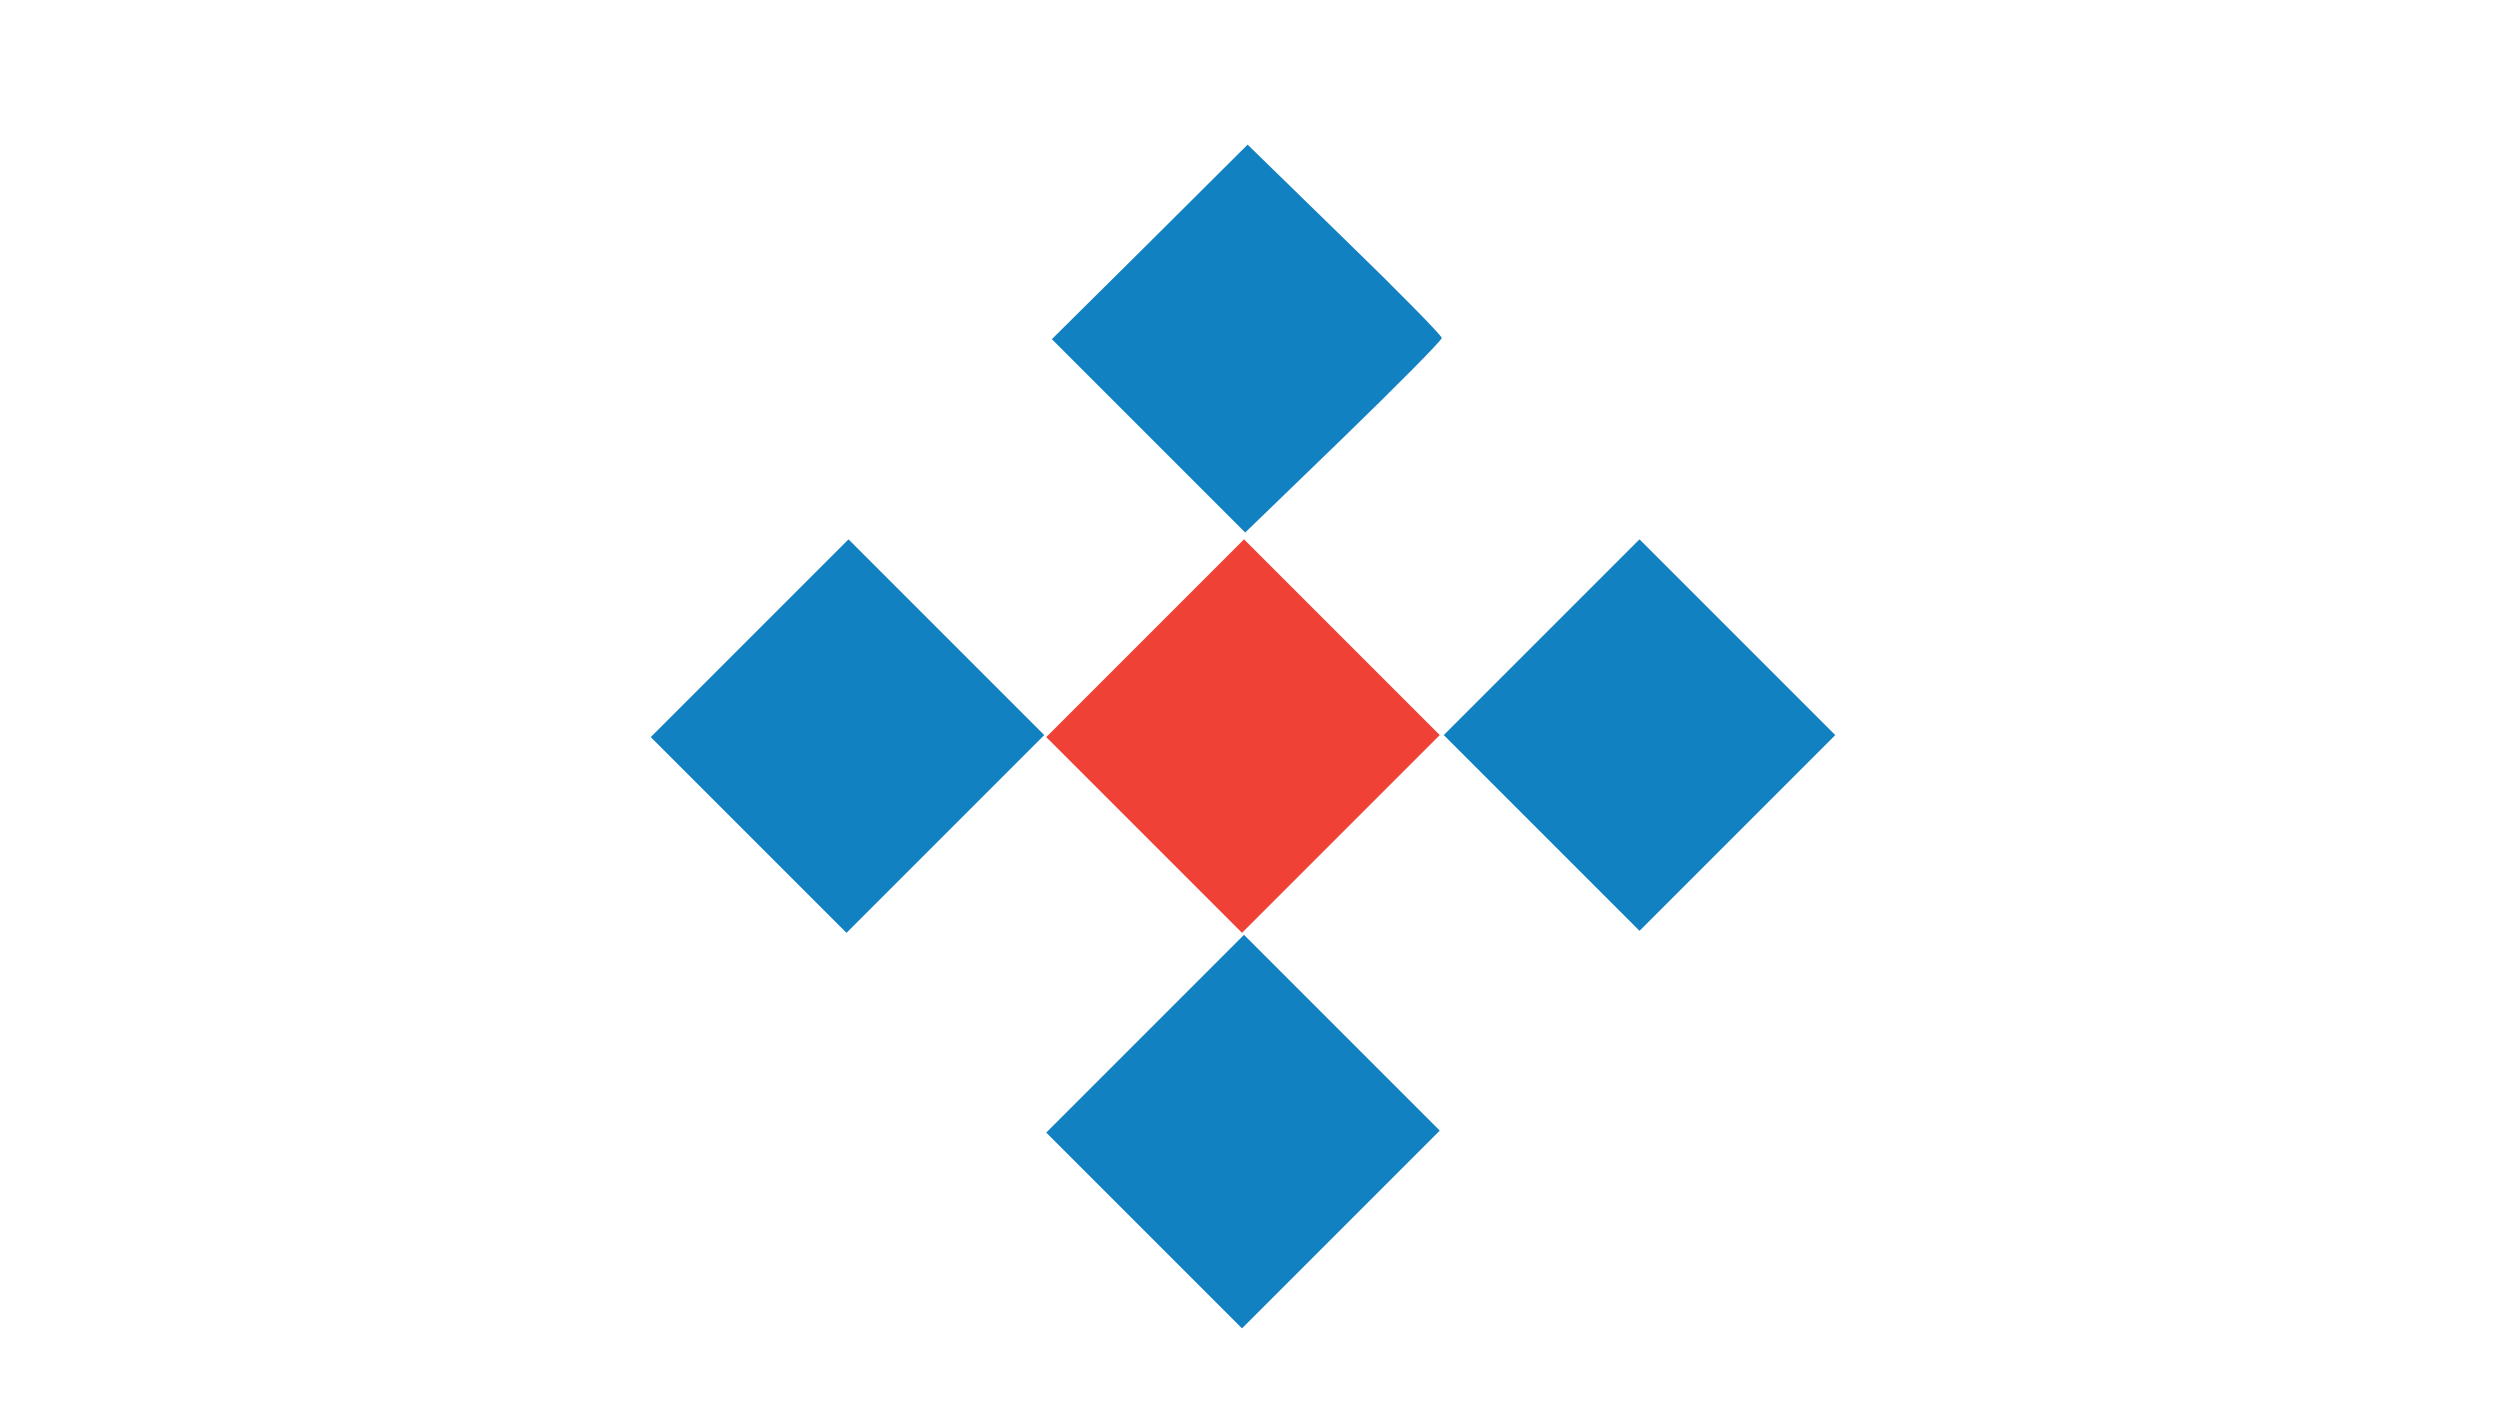 <?xml version="1.0" standalone="no"?>
<!DOCTYPE svg PUBLIC "-//W3C//DTD SVG 20010904//EN"
 "http://www.w3.org/TR/2001/REC-SVG-20010904/DTD/svg10.dtd">
<svg version="1.0" xmlns="http://www.w3.org/2000/svg"
 width="80" height="45" viewBox="0 0 328 352"
 preserveAspectRatio="xMidYMid meet">
<g transform="translate(0,352) scale(0.1,-0.1)"
fill="#000000" stroke="none">
<path d="M1389 2914 l-245 -243 242 -242 242 -242 246 238 c135 131 246 243
246 249 0 6 -109 117 -243 247 l-243 237 -245 -244z" fill="#1281c2"/>
<path d="M387 1922 l-247 -247 245 -245 245 -245 248 248 247 247 -245 245
-245 245 -248 -248z" fill="#1281c2"/>
<path d="M1377 1922 l-247 -247 245 -245 245 -245 248 248 247 247 -245 245
-245 245 -248 -248z" fill="#ef4136"/>
<path d="M2370 1925 l-245 -245 245 -245 245 -245 245 245 245 245 -245 245
-245 245 -245 -245z" fill="#1281c2"/>
<path d="M1377 932 l-247 -247 245 -245 245 -245 248 248 247 247 -245 245
-245 245 -248 -248z" fill="#1281c2"/>
</g>
</svg>
